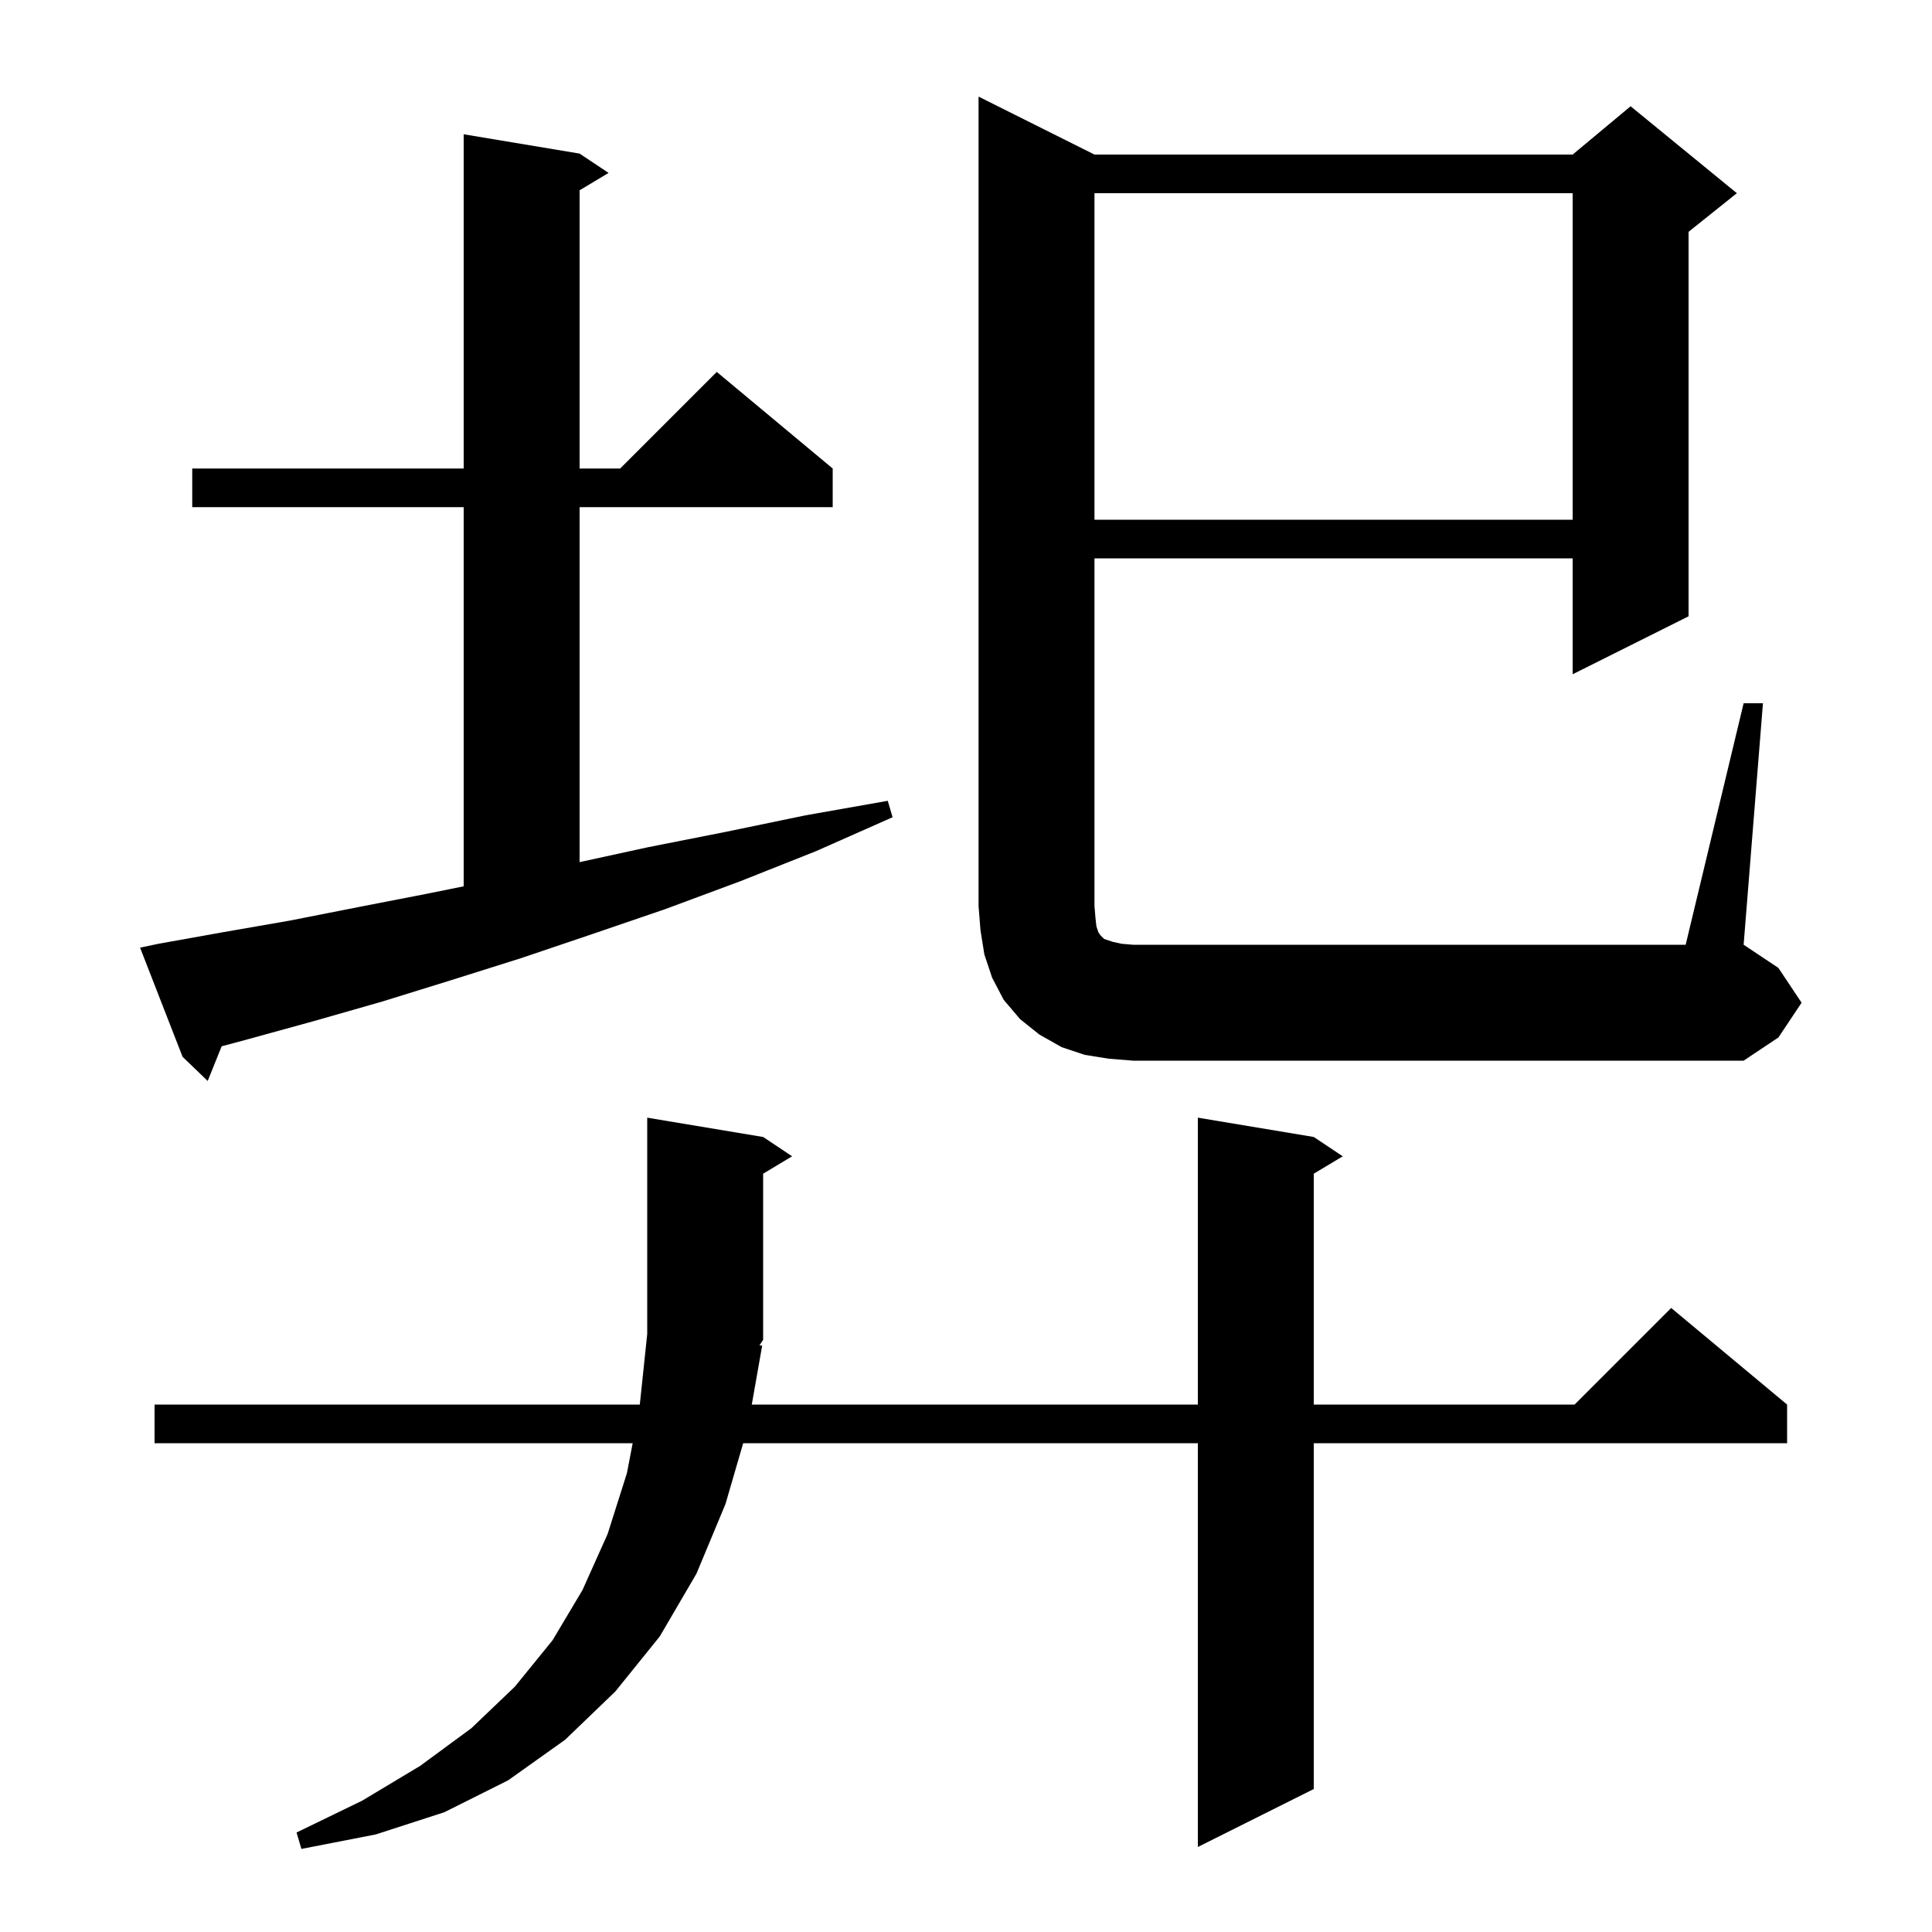 <svg xmlns="http://www.w3.org/2000/svg" xmlns:xlink="http://www.w3.org/1999/xlink" version="1.1" baseProfile="full" viewBox="0 0 200 200" width="200" height="200"><g fill="currentColor"><path d="M 78.9 139.3 L 77.824 145.4 L 124.0 145.4 L 124.0 115.7 L 136.0 117.7 L 139.0 119.7 L 136.0 121.5 L 136.0 145.4 L 163.0 145.4 L 173.0 135.4 L 185.0 145.4 L 185.0 149.4 L 136.0 149.4 L 136.0 185.2 L 124.0 191.2 L 124.0 149.4 L 76.934 149.4 L 75.1 155.7 L 72.1 162.9 L 68.3 169.4 L 63.7 175.1 L 58.5 180.1 L 52.6 184.3 L 46.0 187.6 L 38.9 189.9 L 31.2 191.4 L 30.7 189.7 L 37.5 186.4 L 43.5 182.8 L 48.8 178.9 L 53.3 174.6 L 57.2 169.8 L 60.3 164.6 L 62.9 158.8 L 64.9 152.5 L 65.493 149.4 L 16.0 149.4 L 16.0 145.4 L 66.232 145.4 L 67.0 138.1 L 67.0 115.7 L 79.0 117.7 L 82.0 119.7 L 79.0 121.5 L 79.0 138.7 L 78.619 139.272 Z M 16.4 97.7 L 23.1 96.5 L 30.0 95.3 L 37.1 93.9 L 44.3 92.5 L 48.0 91.75 L 48.0 52.5 L 19.9 52.5 L 19.9 48.5 L 48.0 48.5 L 48.0 13.9 L 60.0 15.9 L 63.0 17.9 L 60.0 19.7 L 60.0 48.5 L 64.2 48.5 L 74.2 38.5 L 86.2 48.5 L 86.2 52.5 L 60.0 52.5 L 60.0 89.247 L 67.1 87.7 L 75.2 86.1 L 83.4 84.4 L 91.9 82.9 L 92.4 84.6 L 84.5 88.1 L 76.7 91.2 L 68.9 94.1 L 61.3 96.7 L 53.9 99.2 L 46.6 101.5 L 39.5 103.7 L 32.5 105.7 L 25.6 107.6 L 22.945 108.313 L 21.5 111.9 L 18.9 109.4 L 14.5 98.1 Z M 114.8 109.6 L 112.3 109.2 L 109.9 108.4 L 107.6 107.1 L 105.6 105.5 L 103.9 103.5 L 102.7 101.2 L 101.9 98.8 L 101.5 96.3 L 101.3 93.8 L 101.3 10.0 L 113.3 16.0 L 162.8 16.0 L 168.8 11.0 L 179.8 20.0 L 174.8 24.0 L 174.8 63.8 L 162.8 69.8 L 162.8 57.8 L 113.3 57.8 L 113.3 93.8 L 113.4 95.0 L 113.5 95.9 L 113.7 96.5 L 113.9 96.8 L 114.3 97.2 L 115.2 97.5 L 116.1 97.7 L 117.3 97.8 L 174.5 97.8 L 180.5 72.8 L 182.5 72.8 L 180.5 97.8 L 184.1 100.2 L 186.5 103.8 L 184.1 107.4 L 180.5 109.8 L 117.3 109.8 Z M 113.3 20.0 L 113.3 53.8 L 162.8 53.8 L 162.8 20.0 Z "/></g></svg>